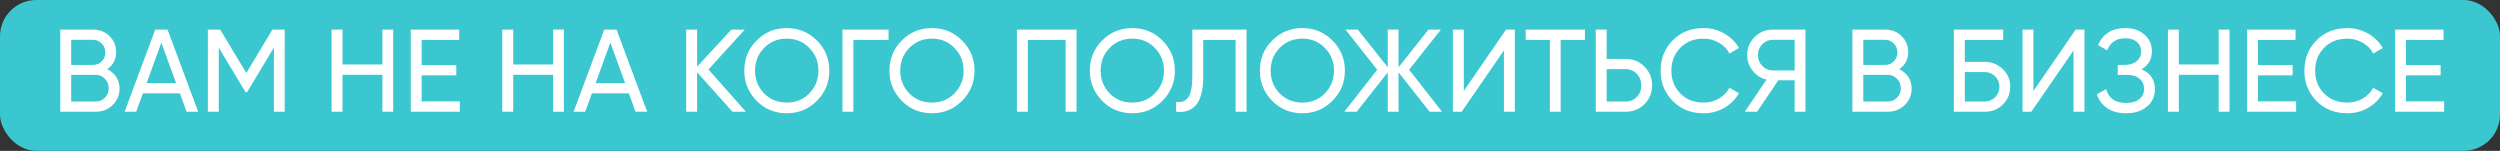 <?xml version="1.0" encoding="UTF-8"?> <svg xmlns="http://www.w3.org/2000/svg" width="895" height="54" viewBox="0 0 895 54" fill="none"><rect x="0" y="0" width="895" height="54" fill="#333333" stroke="none"/> <rect width="895" height="54" rx="13" fill="#3BC7D0"></rect> <path d="M38.386 24.754C39.758 25.426 40.836 26.364 41.62 27.568C42.404 28.772 42.795 30.144 42.795 31.684C42.795 34.036 41.969 36.01 40.318 37.606C38.666 39.202 36.65 40 34.27 40H21.585V10.6H33.346C35.669 10.6 37.615 11.37 39.184 12.91C40.779 14.45 41.578 16.354 41.578 18.622C41.578 21.254 40.514 23.298 38.386 24.754ZM33.346 14.254H25.491V23.242H33.346C34.578 23.242 35.614 22.808 36.453 21.94C37.294 21.072 37.714 20.008 37.714 18.748C37.714 17.516 37.279 16.466 36.411 15.598C35.572 14.702 34.55 14.254 33.346 14.254ZM25.491 36.346H34.27C35.586 36.346 36.691 35.884 37.587 34.96C38.483 34.036 38.931 32.902 38.931 31.558C38.931 30.242 38.469 29.122 37.545 28.198C36.678 27.274 35.586 26.812 34.27 26.812H25.491V36.346ZM70.945 40H66.787L64.393 33.406H51.163L48.769 40H44.611L55.573 10.6H59.983L70.945 40ZM57.757 15.262L52.507 29.752H63.049L57.757 15.262ZM97.514 10.6H101.924V40H98.06V17.026L88.442 33.028H87.938L78.32 17.068V40H74.414V10.6H78.824L88.19 26.14L97.514 10.6ZM136.897 23.074V10.6H140.761V40H136.897V26.77H122.617V40H118.711V10.6H122.617V23.074H136.897ZM150.958 26.98V36.304H164.608V40H147.052V10.6H164.398V14.296H150.958V23.326H163.348V26.98H150.958ZM198.01 23.074V10.6H201.874V40H198.01V26.77H183.73V40H179.824V10.6H183.73V23.074H198.01ZM231.686 40H227.528L225.134 33.406H211.904L209.51 40H205.352L216.314 10.6H220.724L231.686 40ZM218.498 15.262L213.248 29.752H223.79L218.498 15.262ZM253.634 24.88L267.032 40H262.244L249.56 25.888V40H245.654V10.6H249.56V23.872L261.824 10.6H266.612L253.634 24.88ZM266.453 25.3C266.453 21.044 267.923 17.446 270.863 14.506C273.803 11.538 277.401 10.054 281.657 10.054C285.913 10.054 289.511 11.538 292.451 14.506C295.419 17.446 296.903 21.044 296.903 25.3C296.903 29.528 295.419 33.126 292.451 36.094C289.511 39.062 285.913 40.546 281.657 40.546C277.401 40.546 273.803 39.062 270.863 36.094C267.923 33.098 266.453 29.5 266.453 25.3ZM292.997 25.3C292.997 22.052 291.905 19.336 289.721 17.152C287.593 14.94 284.905 13.834 281.657 13.834C278.437 13.834 275.735 14.94 273.551 17.152C271.395 19.364 270.317 22.08 270.317 25.3C270.317 28.492 271.395 31.208 273.551 33.448C275.735 35.632 278.437 36.724 281.657 36.724C284.905 36.724 287.593 35.632 289.721 33.448C291.905 31.208 292.997 28.492 292.997 25.3ZM301.599 10.6H318.105V14.296H305.505V40H301.599V10.6ZM318.42 25.3C318.42 21.044 319.89 17.446 322.83 14.506C325.77 11.538 329.368 10.054 333.624 10.054C337.88 10.054 341.478 11.538 344.418 14.506C347.386 17.446 348.87 21.044 348.87 25.3C348.87 29.528 347.386 33.126 344.418 36.094C341.478 39.062 337.88 40.546 333.624 40.546C329.368 40.546 325.77 39.062 322.83 36.094C319.89 33.098 318.42 29.5 318.42 25.3ZM344.964 25.3C344.964 22.052 343.872 19.336 341.688 17.152C339.56 14.94 336.872 13.834 333.624 13.834C330.404 13.834 327.702 14.94 325.518 17.152C323.362 19.364 322.284 22.08 322.284 25.3C322.284 28.492 323.362 31.208 325.518 33.448C327.702 35.632 330.404 36.724 333.624 36.724C336.872 36.724 339.56 35.632 341.688 33.448C343.872 31.208 344.964 28.492 344.964 25.3ZM364.066 10.6H385.402V40H381.496V14.296H367.972V40H364.066V10.6ZM390.157 25.3C390.157 21.044 391.627 17.446 394.567 14.506C397.507 11.538 401.105 10.054 405.361 10.054C409.617 10.054 413.215 11.538 416.155 14.506C419.123 17.446 420.607 21.044 420.607 25.3C420.607 29.528 419.123 33.126 416.155 36.094C413.215 39.062 409.617 40.546 405.361 40.546C401.105 40.546 397.507 39.062 394.567 36.094C391.627 33.098 390.157 29.5 390.157 25.3ZM416.701 25.3C416.701 22.052 415.609 19.336 413.425 17.152C411.297 14.94 408.609 13.834 405.361 13.834C402.141 13.834 399.439 14.94 397.255 17.152C395.099 19.364 394.021 22.08 394.021 25.3C394.021 28.492 395.099 31.208 397.255 33.448C399.439 35.632 402.141 36.724 405.361 36.724C408.609 36.724 411.297 35.632 413.425 33.448C415.609 31.208 416.701 28.492 416.701 25.3ZM421.059 40V36.472C423.047 36.752 424.503 36.192 425.427 34.792C426.379 33.392 426.855 30.886 426.855 27.274V10.6H446.259V40H442.353V14.296H430.761V27.274C430.761 29.878 430.509 32.076 430.005 33.868C429.529 35.66 428.829 37.004 427.905 37.9C427.009 38.796 426.001 39.412 424.881 39.748C423.789 40.056 422.515 40.14 421.059 40ZM451.024 25.3C451.024 21.044 452.494 17.446 455.434 14.506C458.374 11.538 461.972 10.054 466.228 10.054C470.484 10.054 474.082 11.538 477.022 14.506C479.99 17.446 481.474 21.044 481.474 25.3C481.474 29.528 479.99 33.126 477.022 36.094C474.082 39.062 470.484 40.546 466.228 40.546C461.972 40.546 458.374 39.062 455.434 36.094C452.494 33.098 451.024 29.5 451.024 25.3ZM477.568 25.3C477.568 22.052 476.476 19.336 474.292 17.152C472.164 14.94 469.476 13.834 466.228 13.834C463.008 13.834 460.306 14.94 458.122 17.152C455.966 19.364 454.888 22.08 454.888 25.3C454.888 28.492 455.966 31.208 458.122 33.448C460.306 35.632 463.008 36.724 466.228 36.724C469.476 36.724 472.164 35.632 474.292 33.448C476.476 31.208 477.568 28.492 477.568 25.3ZM504.458 24.964L516.26 40H511.808L500.678 25.888V40H496.814V25.888L485.684 40H481.274L493.034 24.964L481.694 10.6H486.104L496.814 24.082V10.6H500.678V24.082L511.388 10.6H515.84L504.458 24.964ZM542.306 40H538.4V18.076L523.28 40H520.13V10.6H524.036V32.566L539.156 10.6H542.306V40ZM546.201 10.6H567.411V14.296H558.717V40H554.853V14.296H546.201V10.6ZM575.183 21.1H581.945C584.633 21.1 586.887 22.01 588.707 23.83C590.527 25.65 591.437 27.89 591.437 30.55C591.437 33.238 590.527 35.492 588.707 37.312C586.915 39.104 584.661 40 581.945 40H571.277V10.6H575.183V21.1ZM575.183 36.346H581.945C583.569 36.346 584.913 35.8 585.977 34.708C587.041 33.616 587.573 32.23 587.573 30.55C587.573 28.926 587.041 27.554 585.977 26.434C584.941 25.314 583.597 24.754 581.945 24.754H575.183V36.346ZM609.868 40.546C605.388 40.546 601.706 39.076 598.822 36.136C595.938 33.224 594.496 29.612 594.496 25.3C594.496 20.988 595.938 17.376 598.822 14.464C601.706 11.524 605.388 10.054 609.868 10.054C612.528 10.054 614.992 10.698 617.26 11.986C619.528 13.274 621.292 15.01 622.552 17.194L619.15 19.168C618.31 17.544 617.05 16.256 615.37 15.304C613.718 14.324 611.884 13.834 609.868 13.834C606.452 13.834 603.68 14.926 601.552 17.11C599.424 19.266 598.36 21.996 598.36 25.3C598.36 28.576 599.424 31.292 601.552 33.448C603.68 35.632 606.452 36.724 609.868 36.724C611.884 36.724 613.718 36.248 615.37 35.296C617.05 34.316 618.31 33.028 619.15 31.432L622.552 33.364C621.32 35.548 619.57 37.298 617.302 38.614C615.062 39.902 612.584 40.546 609.868 40.546ZM634.588 10.6H646.348V40H642.484V28.744H636.646L629.044 40H624.634L632.446 28.492C630.43 28.044 628.764 26.98 627.448 25.3C626.132 23.648 625.474 21.786 625.474 19.714C625.474 17.194 626.356 15.052 628.12 13.288C629.912 11.496 632.068 10.6 634.588 10.6ZM634.588 25.216H642.484V14.254H634.588C633.188 14.254 631.956 14.786 630.892 15.85C629.856 16.886 629.338 18.174 629.338 19.714C629.338 21.254 629.856 22.556 630.892 23.62C631.956 24.684 633.188 25.216 634.588 25.216ZM679.952 24.754C681.324 25.426 682.402 26.364 683.186 27.568C683.97 28.772 684.362 30.144 684.362 31.684C684.362 34.036 683.536 36.01 681.884 37.606C680.232 39.202 678.216 40 675.836 40H663.152V10.6H674.912C677.236 10.6 679.182 11.37 680.75 12.91C682.346 14.45 683.144 16.354 683.144 18.622C683.144 21.254 682.08 23.298 679.952 24.754ZM674.912 14.254H667.058V23.242H674.912C676.144 23.242 677.18 22.808 678.02 21.94C678.86 21.072 679.28 20.008 679.28 18.748C679.28 17.516 678.846 16.466 677.978 15.598C677.138 14.702 676.116 14.254 674.912 14.254ZM667.058 36.346H675.836C677.152 36.346 678.258 35.884 679.154 34.96C680.05 34.036 680.498 32.902 680.498 31.558C680.498 30.242 680.036 29.122 679.112 28.198C678.244 27.274 677.152 26.812 675.836 26.812H667.058V36.346ZM703.398 22.15H710.538C713.058 22.15 715.214 23.018 717.006 24.754C718.77 26.462 719.652 28.562 719.652 31.054C719.652 33.574 718.77 35.702 717.006 37.438C715.298 39.146 713.142 40 710.538 40H699.492V10.6H717.132V14.296H703.398V22.15ZM703.398 36.346H710.538C711.994 36.346 713.226 35.842 714.234 34.834C715.27 33.826 715.788 32.566 715.788 31.054C715.788 29.57 715.27 28.324 714.234 27.316C713.226 26.308 711.994 25.804 710.538 25.804H703.398V36.346ZM746.236 40H742.33V18.076L727.21 40H724.06V10.6H727.966V32.566L743.086 10.6H746.236V40ZM766.682 24.796C769.874 26.168 771.47 28.562 771.47 31.978C771.47 34.498 770.518 36.556 768.614 38.152C766.738 39.748 764.246 40.546 761.138 40.546C758.394 40.546 756.14 39.944 754.376 38.74C752.64 37.536 751.408 35.884 750.68 33.784L753.998 31.894C754.866 35.198 757.246 36.85 761.138 36.85C763.154 36.85 764.722 36.402 765.842 35.506C766.99 34.61 767.564 33.392 767.564 31.852C767.564 30.312 767.032 29.094 765.968 28.198C764.904 27.274 763.448 26.812 761.6 26.812H758.156V23.242H760.634C762.398 23.242 763.812 22.808 764.876 21.94C765.968 21.044 766.514 19.882 766.514 18.454C766.514 17.026 766.01 15.878 765.002 15.01C763.994 14.142 762.622 13.708 760.886 13.708C757.638 13.708 755.468 15.15 754.376 18.034L751.1 16.144C752.864 12.084 756.126 10.054 760.886 10.054C763.714 10.054 765.996 10.838 767.732 12.406C769.496 13.946 770.378 15.934 770.378 18.37C770.378 21.198 769.146 23.34 766.682 24.796ZM794.295 23.074V10.6H798.159V40H794.295V26.77H780.015V40H776.109V10.6H780.015V23.074H794.295ZM808.357 26.98V36.304H822.007V40H804.451V10.6H821.797V14.296H808.357V23.326H820.747V26.98H808.357ZM840.335 40.546C835.855 40.546 832.173 39.076 829.289 36.136C826.405 33.224 824.963 29.612 824.963 25.3C824.963 20.988 826.405 17.376 829.289 14.464C832.173 11.524 835.855 10.054 840.335 10.054C842.995 10.054 845.459 10.698 847.727 11.986C849.995 13.274 851.759 15.01 853.019 17.194L849.617 19.168C848.777 17.544 847.517 16.256 845.837 15.304C844.185 14.324 842.351 13.834 840.335 13.834C836.919 13.834 834.147 14.926 832.019 17.11C829.891 19.266 828.827 21.996 828.827 25.3C828.827 28.576 829.891 31.292 832.019 33.448C834.147 35.632 836.919 36.724 840.335 36.724C842.351 36.724 844.185 36.248 845.837 35.296C847.517 34.316 848.777 33.028 849.617 31.432L853.019 33.364C851.787 35.548 850.037 37.298 847.769 38.614C845.529 39.902 843.051 40.546 840.335 40.546ZM861.349 26.98V36.304H874.999V40H857.443V10.6H874.789V14.296H861.349V23.326H873.739V26.98H861.349Z" fill="white"></path> </svg> 